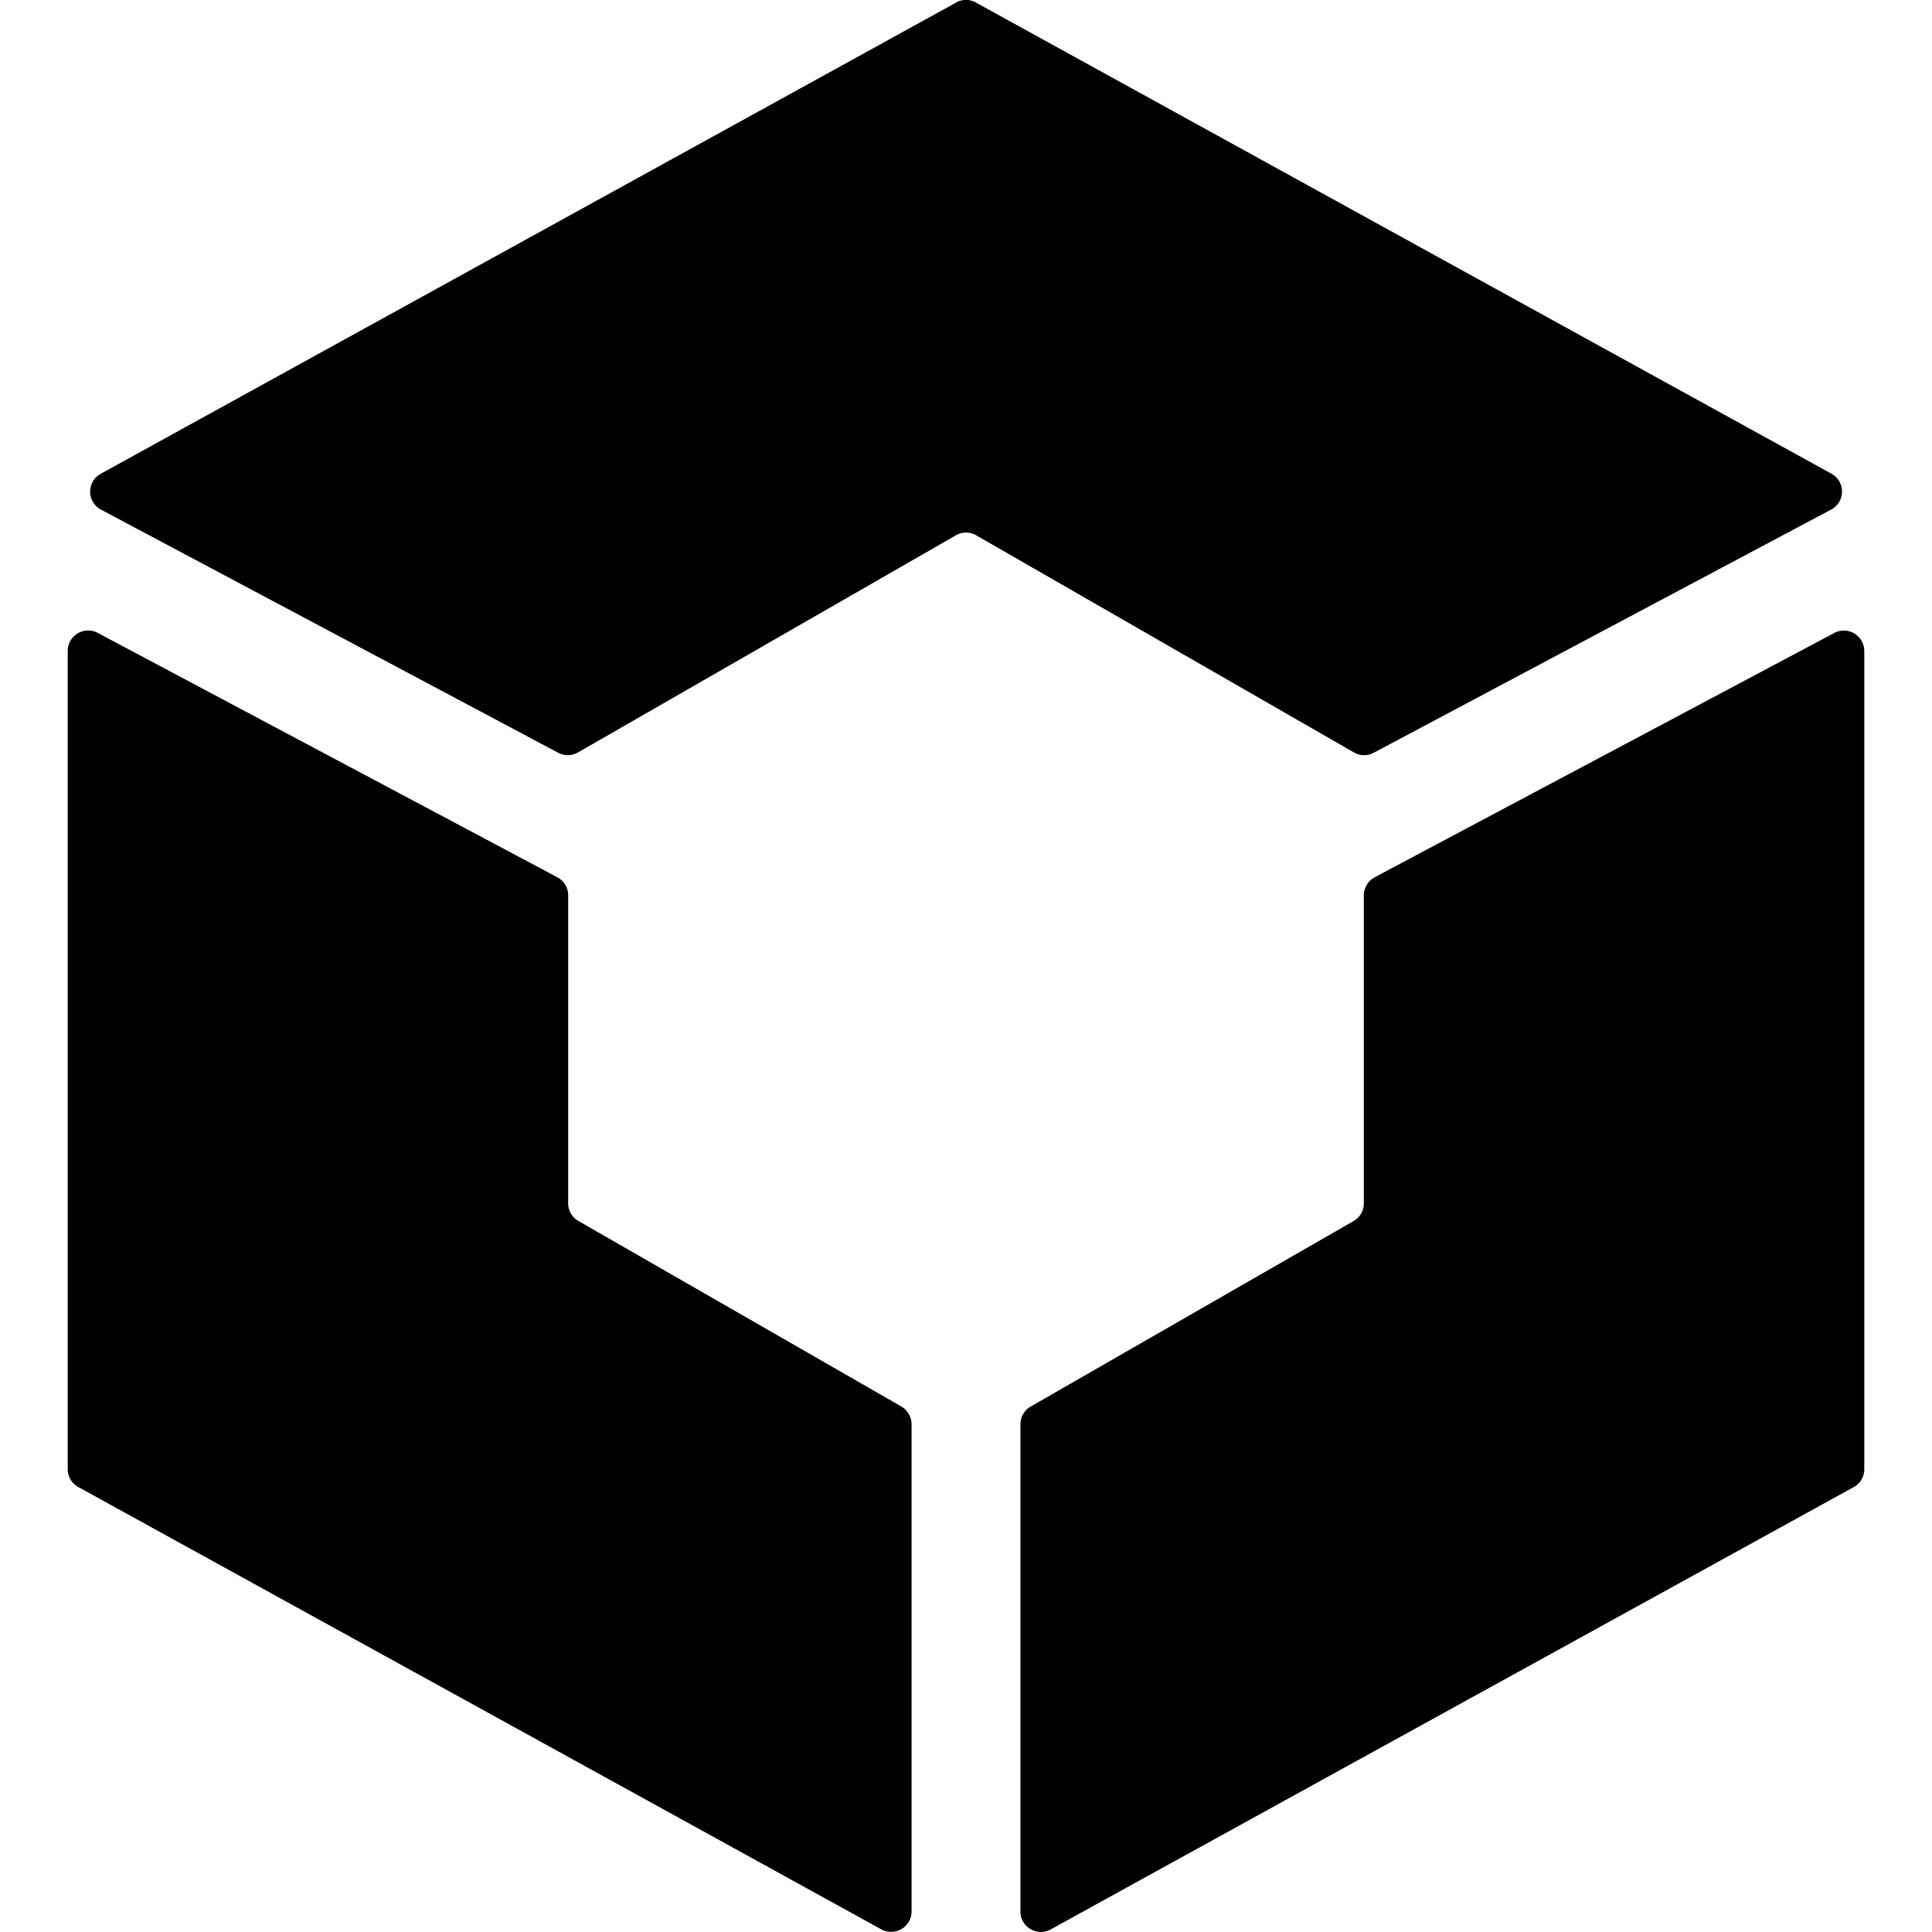 <svg xmlns="http://www.w3.org/2000/svg" viewBox="0 0 24 24"><path d="M11.877.032 1.252 5.885a.253.253 0 0 0 .003.446l5.679 3.02c.077.041.17.04.246-.004l4.694-2.697a.25.25 0 0 1 .253 0l4.692 2.697a.25.25 0 0 0 .246.004l5.682-3.021a.253.253 0 0 0 .003-.446L12.122.031a.25.25 0 0 0-.245 0ZM6.924 10.898l-5.71-3.036a.254.254 0 0 0-.373.224V18.25c0 .093.05.178.131.222l9.976 5.495a.254.254 0 0 0 .376-.222v-6.053a.26.26 0 0 0-.127-.22l-4.012-2.305a.25.25 0 0 1-.127-.22v-3.825a.25.25 0 0 0-.135-.224Zm10.152 0 5.71-3.035a.254.254 0 0 1 .373.224v10.164c0 .093-.05.178-.131.222l-9.976 5.495a.254.254 0 0 1-.376-.222v-6.053c0-.091.049-.175.127-.22l4.012-2.305a.25.25 0 0 0 .127-.22v-3.825c0-.094.052-.18.135-.224Z"/></svg>